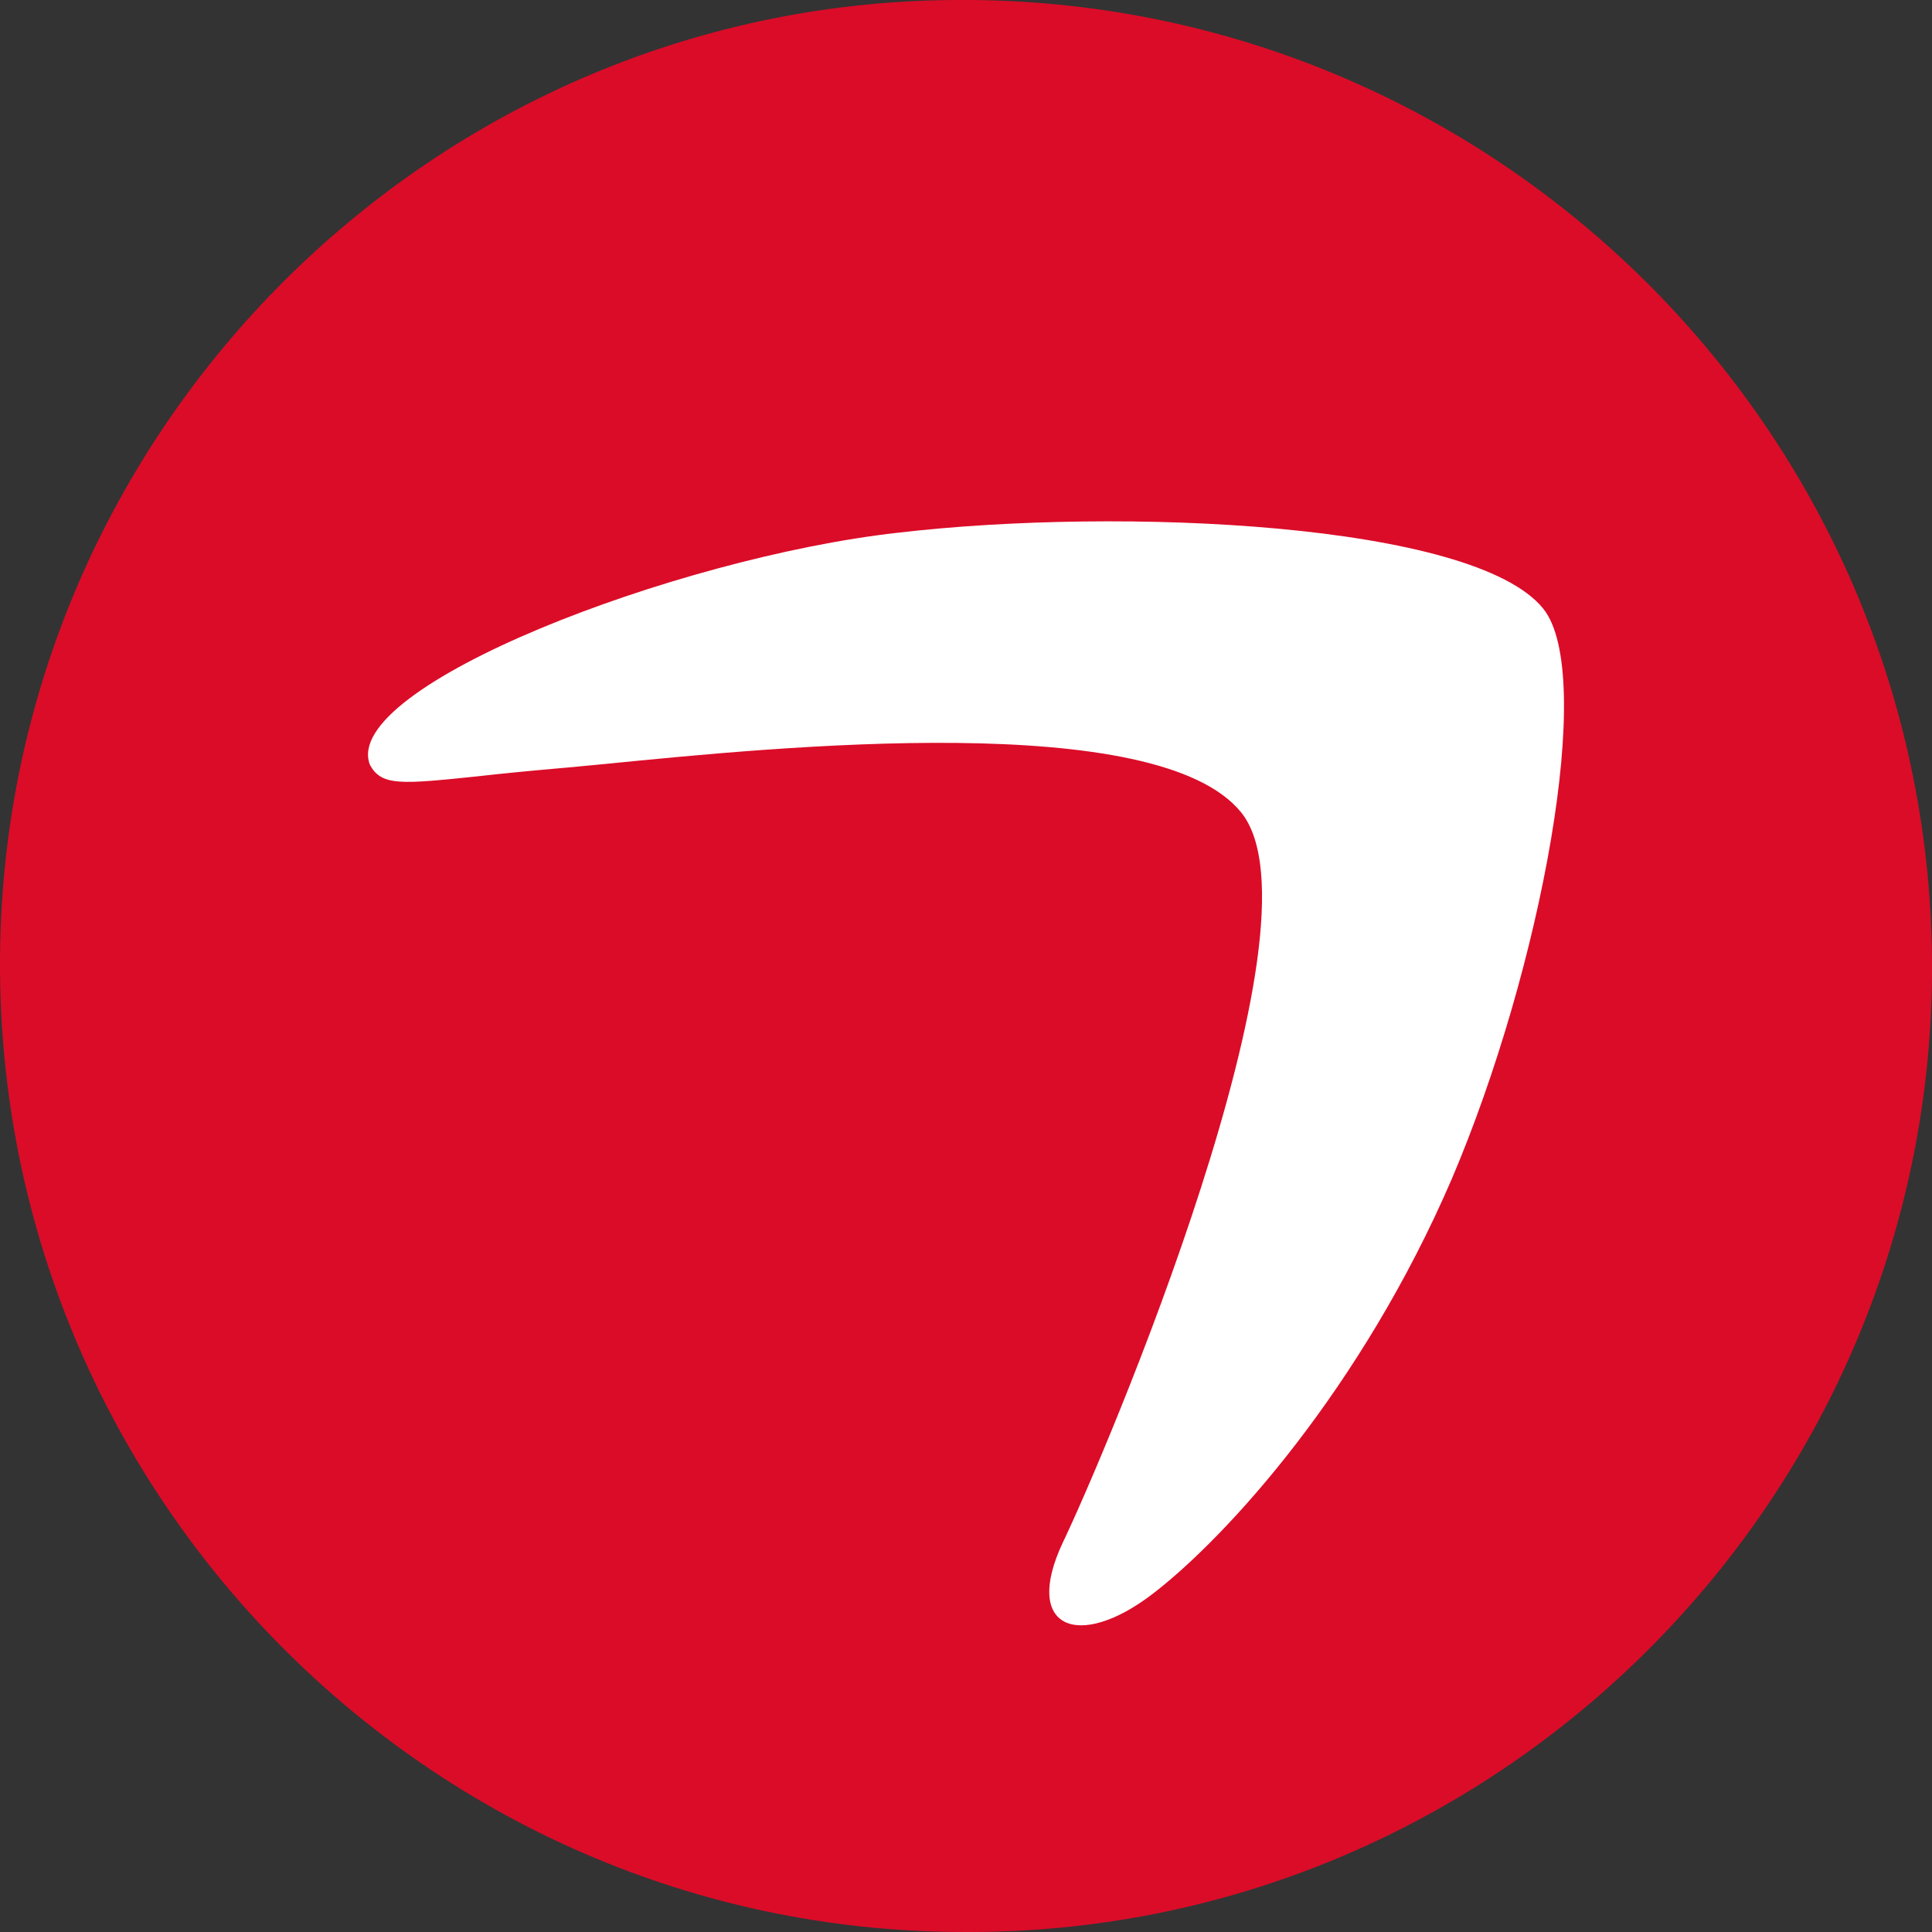<svg width="63" height="63" viewBox="0 0 63 63" fill="none" xmlns="http://www.w3.org/2000/svg">
<rect x="0" y="0" width="63" height="63" fill="#333333" stroke="none"/>
<path d="M0 31.302C-0.079 48.692 13.991 62.92 31.302 62.999C48.692 63.157 62.921 49.008 63 31.697C63.079 14.307 49.009 0.158 31.698 0C31.619 0 31.54 0 31.46 0C14.229 -0.079 0.079 13.991 0 31.302Z" fill="#DB0C28"/>
<path d="M29.284 17.371C36.535 16.522 48.058 17.043 50.322 19.846C52.048 21.98 50.27 31.563 47.342 38.441C44.4 45.27 40.027 50.098 37.597 51.966C35.167 53.834 33.338 53.106 34.655 50.304C35.998 47.514 43.403 30.132 40.474 26.493C37.75 23.121 25.422 24.346 19.693 24.916L18.542 25.025C17.331 25.13 16.338 25.227 15.562 25.316C13.094 25.571 12.429 25.644 12.058 24.928C11.111 22.393 22.02 18.184 29.284 17.371Z" fill="white"/>
</svg>
